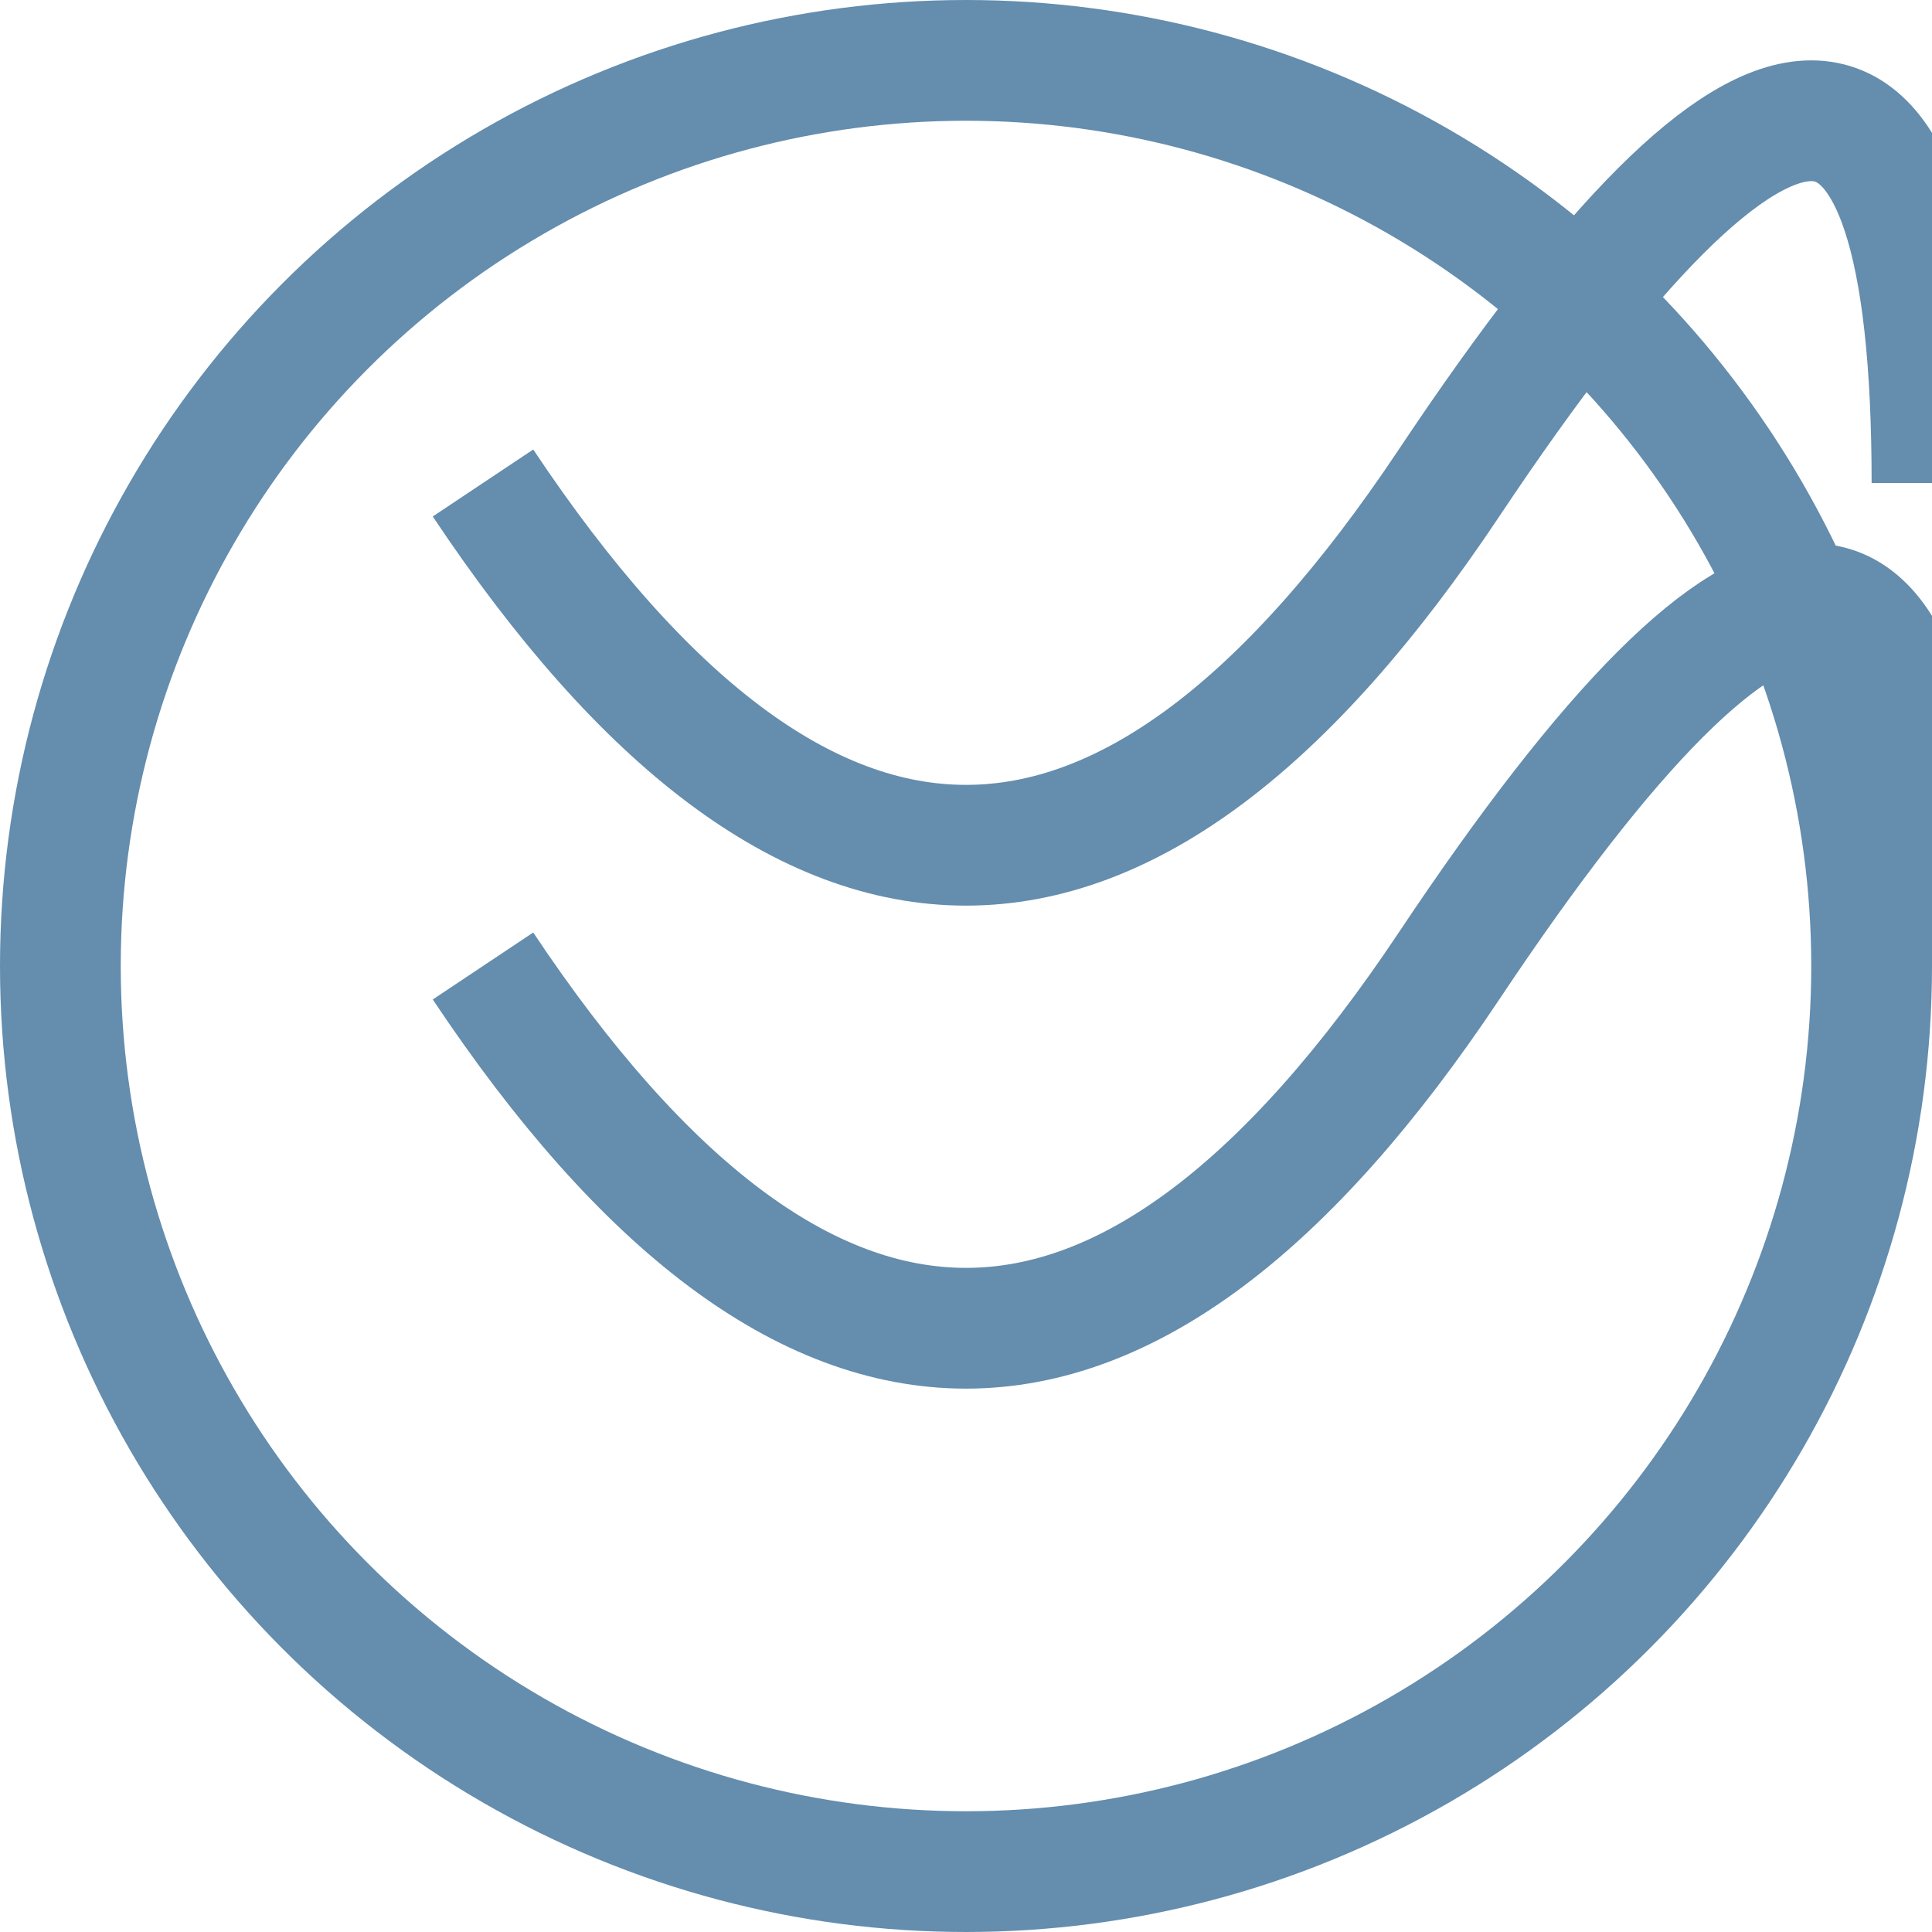 <svg width="32" height="32" xmlns="http://www.w3.org/2000/svg">
    <circle cx="16" cy="16" r="15" stroke="rgb(100, 141, 174)" stroke-width="2" fill="none"/>
    <path d="M 8 16 Q 16 28, 24 16 T 32 16" stroke="rgb(100, 141, 174)" stroke-width="2" fill="none"/>
    <path d="M 8 8 Q 16 20, 24 8 T 32 8" stroke="rgb(100, 141, 174)" stroke-width="2" fill="none"/>
<!--    <path d="M 7 38 Q 8 0 18 2 T 26 30 Q 25 44 37 32" stroke="rgb(100, 141, 174)" stroke-width="2" fill="none"/>-->
</svg>